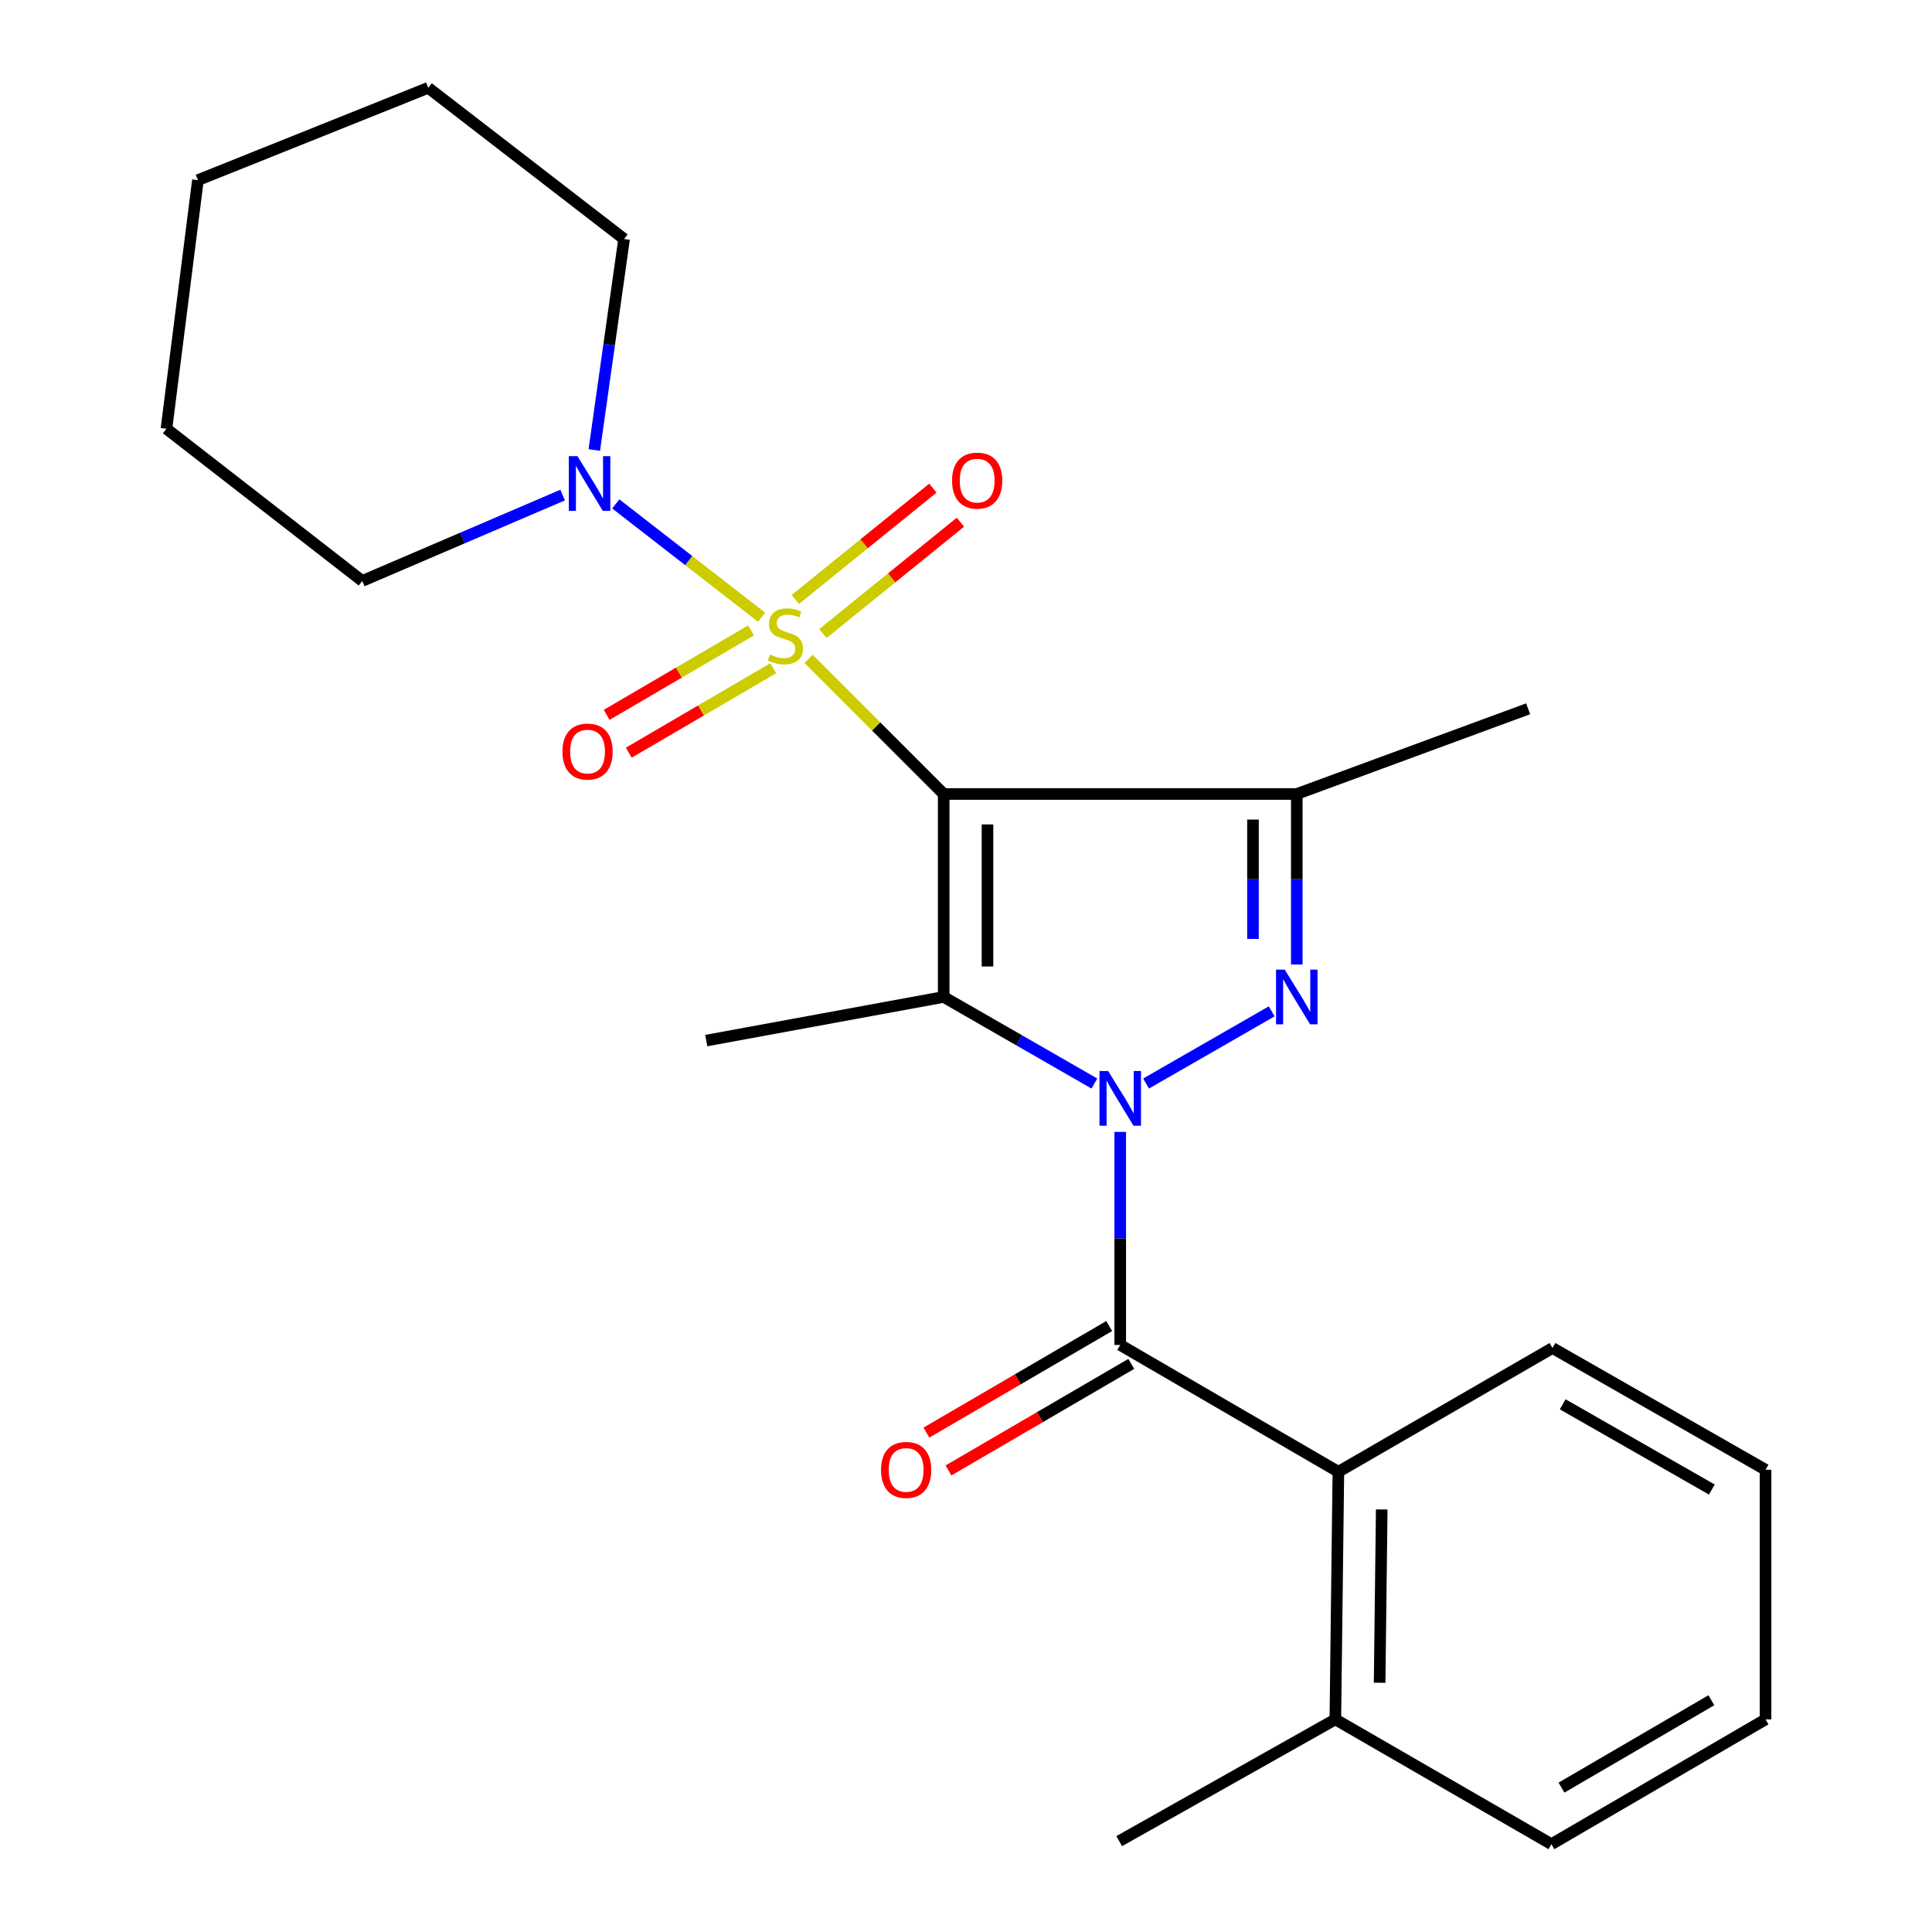 <?xml version='1.0' encoding='iso-8859-1'?>
<svg version='1.1' baseProfile='full'
              xmlns='http://www.w3.org/2000/svg'
                      xmlns:rdkit='http://www.rdkit.org/xml'
                      xmlns:xlink='http://www.w3.org/1999/xlink'
                  xml:space='preserve'
width='1000px' height='1000px' viewBox='0 0 1000 1000'>
<!-- END OF HEADER -->
<rect style='opacity:1.0;fill:#FFFFFF;stroke:none' width='1000' height='1000' x='0' y='0'> </rect>
<path class='bond-0' d='M 488.446,410.971 L 453.473,375.997' style='fill:none;fill-rule:evenodd;stroke:#000000;stroke-width:6px;stroke-linecap:butt;stroke-linejoin:miter;stroke-opacity:1' />
<path class='bond-0' d='M 453.473,375.997 L 418.5,341.024' style='fill:none;fill-rule:evenodd;stroke:#CCCC00;stroke-width:6px;stroke-linecap:butt;stroke-linejoin:miter;stroke-opacity:1' />
<path class='bond-2' d='M 488.446,410.971 L 488.446,516.014' style='fill:none;fill-rule:evenodd;stroke:#000000;stroke-width:6px;stroke-linecap:butt;stroke-linejoin:miter;stroke-opacity:1' />
<path class='bond-2' d='M 511.126,426.727 L 511.126,500.258' style='fill:none;fill-rule:evenodd;stroke:#000000;stroke-width:6px;stroke-linecap:butt;stroke-linejoin:miter;stroke-opacity:1' />
<path class='bond-4' d='M 488.446,410.971 L 671.217,410.971' style='fill:none;fill-rule:evenodd;stroke:#000000;stroke-width:6px;stroke-linecap:butt;stroke-linejoin:miter;stroke-opacity:1' />
<path class='bond-6' d='M 394.234,319.497 L 356.476,290.155' style='fill:none;fill-rule:evenodd;stroke:#CCCC00;stroke-width:6px;stroke-linecap:butt;stroke-linejoin:miter;stroke-opacity:1' />
<path class='bond-6' d='M 356.476,290.155 L 318.719,260.813' style='fill:none;fill-rule:evenodd;stroke:#0000FF;stroke-width:6px;stroke-linecap:butt;stroke-linejoin:miter;stroke-opacity:1' />
<path class='bond-8' d='M 425.931,327.925 L 461.526,299.108' style='fill:none;fill-rule:evenodd;stroke:#CCCC00;stroke-width:6px;stroke-linecap:butt;stroke-linejoin:miter;stroke-opacity:1' />
<path class='bond-8' d='M 461.526,299.108 L 497.121,270.291' style='fill:none;fill-rule:evenodd;stroke:#FF0000;stroke-width:6px;stroke-linecap:butt;stroke-linejoin:miter;stroke-opacity:1' />
<path class='bond-8' d='M 411.661,310.298 L 447.255,281.481' style='fill:none;fill-rule:evenodd;stroke:#CCCC00;stroke-width:6px;stroke-linecap:butt;stroke-linejoin:miter;stroke-opacity:1' />
<path class='bond-8' d='M 447.255,281.481 L 482.85,252.664' style='fill:none;fill-rule:evenodd;stroke:#FF0000;stroke-width:6px;stroke-linecap:butt;stroke-linejoin:miter;stroke-opacity:1' />
<path class='bond-9' d='M 388.753,326.303 L 351.379,348.158' style='fill:none;fill-rule:evenodd;stroke:#CCCC00;stroke-width:6px;stroke-linecap:butt;stroke-linejoin:miter;stroke-opacity:1' />
<path class='bond-9' d='M 351.379,348.158 L 314.006,370.013' style='fill:none;fill-rule:evenodd;stroke:#FF0000;stroke-width:6px;stroke-linecap:butt;stroke-linejoin:miter;stroke-opacity:1' />
<path class='bond-9' d='M 400.201,345.881 L 362.828,367.736' style='fill:none;fill-rule:evenodd;stroke:#CCCC00;stroke-width:6px;stroke-linecap:butt;stroke-linejoin:miter;stroke-opacity:1' />
<path class='bond-9' d='M 362.828,367.736 L 325.454,389.59' style='fill:none;fill-rule:evenodd;stroke:#FF0000;stroke-width:6px;stroke-linecap:butt;stroke-linejoin:miter;stroke-opacity:1' />
<path class='bond-1' d='M 566.457,560.833 L 527.451,538.424' style='fill:none;fill-rule:evenodd;stroke:#0000FF;stroke-width:6px;stroke-linecap:butt;stroke-linejoin:miter;stroke-opacity:1' />
<path class='bond-1' d='M 527.451,538.424 L 488.446,516.014' style='fill:none;fill-rule:evenodd;stroke:#000000;stroke-width:6px;stroke-linecap:butt;stroke-linejoin:miter;stroke-opacity:1' />
<path class='bond-5' d='M 579.831,585.868 L 579.831,641.01' style='fill:none;fill-rule:evenodd;stroke:#0000FF;stroke-width:6px;stroke-linecap:butt;stroke-linejoin:miter;stroke-opacity:1' />
<path class='bond-5' d='M 579.831,641.01 L 579.831,696.152' style='fill:none;fill-rule:evenodd;stroke:#000000;stroke-width:6px;stroke-linecap:butt;stroke-linejoin:miter;stroke-opacity:1' />
<path class='bond-24' d='M 593.206,560.833 L 658.228,523.477' style='fill:none;fill-rule:evenodd;stroke:#0000FF;stroke-width:6px;stroke-linecap:butt;stroke-linejoin:miter;stroke-opacity:1' />
<path class='bond-12' d='M 488.446,516.014 L 365.562,538.605' style='fill:none;fill-rule:evenodd;stroke:#000000;stroke-width:6px;stroke-linecap:butt;stroke-linejoin:miter;stroke-opacity:1' />
<path class='bond-3' d='M 671.217,499.228 L 671.217,455.099' style='fill:none;fill-rule:evenodd;stroke:#0000FF;stroke-width:6px;stroke-linecap:butt;stroke-linejoin:miter;stroke-opacity:1' />
<path class='bond-3' d='M 671.217,455.099 L 671.217,410.971' style='fill:none;fill-rule:evenodd;stroke:#000000;stroke-width:6px;stroke-linecap:butt;stroke-linejoin:miter;stroke-opacity:1' />
<path class='bond-3' d='M 648.537,485.989 L 648.537,455.099' style='fill:none;fill-rule:evenodd;stroke:#0000FF;stroke-width:6px;stroke-linecap:butt;stroke-linejoin:miter;stroke-opacity:1' />
<path class='bond-3' d='M 648.537,455.099 L 648.537,424.209' style='fill:none;fill-rule:evenodd;stroke:#000000;stroke-width:6px;stroke-linecap:butt;stroke-linejoin:miter;stroke-opacity:1' />
<path class='bond-13' d='M 671.217,410.971 L 790.964,366.872' style='fill:none;fill-rule:evenodd;stroke:#000000;stroke-width:6px;stroke-linecap:butt;stroke-linejoin:miter;stroke-opacity:1' />
<path class='bond-7' d='M 579.831,696.152 L 692.737,761.796' style='fill:none;fill-rule:evenodd;stroke:#000000;stroke-width:6px;stroke-linecap:butt;stroke-linejoin:miter;stroke-opacity:1' />
<path class='bond-10' d='M 574.121,686.355 L 526.817,713.93' style='fill:none;fill-rule:evenodd;stroke:#000000;stroke-width:6px;stroke-linecap:butt;stroke-linejoin:miter;stroke-opacity:1' />
<path class='bond-10' d='M 526.817,713.93 L 479.513,741.506' style='fill:none;fill-rule:evenodd;stroke:#FF0000;stroke-width:6px;stroke-linecap:butt;stroke-linejoin:miter;stroke-opacity:1' />
<path class='bond-10' d='M 585.542,705.948 L 538.239,733.524' style='fill:none;fill-rule:evenodd;stroke:#000000;stroke-width:6px;stroke-linecap:butt;stroke-linejoin:miter;stroke-opacity:1' />
<path class='bond-10' d='M 538.239,733.524 L 490.935,761.099' style='fill:none;fill-rule:evenodd;stroke:#FF0000;stroke-width:6px;stroke-linecap:butt;stroke-linejoin:miter;stroke-opacity:1' />
<path class='bond-14' d='M 307.609,232.919 L 315.317,178.315' style='fill:none;fill-rule:evenodd;stroke:#0000FF;stroke-width:6px;stroke-linecap:butt;stroke-linejoin:miter;stroke-opacity:1' />
<path class='bond-14' d='M 315.317,178.315 L 323.025,123.711' style='fill:none;fill-rule:evenodd;stroke:#000000;stroke-width:6px;stroke-linecap:butt;stroke-linejoin:miter;stroke-opacity:1' />
<path class='bond-15' d='M 291.219,256.25 L 239.367,278.474' style='fill:none;fill-rule:evenodd;stroke:#0000FF;stroke-width:6px;stroke-linecap:butt;stroke-linejoin:miter;stroke-opacity:1' />
<path class='bond-15' d='M 239.367,278.474 L 187.516,300.699' style='fill:none;fill-rule:evenodd;stroke:#000000;stroke-width:6px;stroke-linecap:butt;stroke-linejoin:miter;stroke-opacity:1' />
<path class='bond-11' d='M 692.737,761.796 L 691.175,889.947' style='fill:none;fill-rule:evenodd;stroke:#000000;stroke-width:6px;stroke-linecap:butt;stroke-linejoin:miter;stroke-opacity:1' />
<path class='bond-11' d='M 715.18,781.295 L 714.087,871.001' style='fill:none;fill-rule:evenodd;stroke:#000000;stroke-width:6px;stroke-linecap:butt;stroke-linejoin:miter;stroke-opacity:1' />
<path class='bond-16' d='M 692.737,761.796 L 803.564,697.727' style='fill:none;fill-rule:evenodd;stroke:#000000;stroke-width:6px;stroke-linecap:butt;stroke-linejoin:miter;stroke-opacity:1' />
<path class='bond-17' d='M 691.175,889.947 L 579.302,952.97' style='fill:none;fill-rule:evenodd;stroke:#000000;stroke-width:6px;stroke-linecap:butt;stroke-linejoin:miter;stroke-opacity:1' />
<path class='bond-18' d='M 691.175,889.947 L 803.022,954.545' style='fill:none;fill-rule:evenodd;stroke:#000000;stroke-width:6px;stroke-linecap:butt;stroke-linejoin:miter;stroke-opacity:1' />
<path class='bond-20' d='M 323.025,123.711 L 221.661,45.455' style='fill:none;fill-rule:evenodd;stroke:#000000;stroke-width:6px;stroke-linecap:butt;stroke-linejoin:miter;stroke-opacity:1' />
<path class='bond-19' d='M 187.516,300.699 L 86.151,221.913' style='fill:none;fill-rule:evenodd;stroke:#000000;stroke-width:6px;stroke-linecap:butt;stroke-linejoin:miter;stroke-opacity:1' />
<path class='bond-21' d='M 803.564,697.727 L 913.849,760.75' style='fill:none;fill-rule:evenodd;stroke:#000000;stroke-width:6px;stroke-linecap:butt;stroke-linejoin:miter;stroke-opacity:1' />
<path class='bond-21' d='M 808.854,726.871 L 886.053,770.987' style='fill:none;fill-rule:evenodd;stroke:#000000;stroke-width:6px;stroke-linecap:butt;stroke-linejoin:miter;stroke-opacity:1' />
<path class='bond-26' d='M 803.022,954.545 L 913.849,889.947' style='fill:none;fill-rule:evenodd;stroke:#000000;stroke-width:6px;stroke-linecap:butt;stroke-linejoin:miter;stroke-opacity:1' />
<path class='bond-26' d='M 808.225,925.262 L 885.804,880.043' style='fill:none;fill-rule:evenodd;stroke:#000000;stroke-width:6px;stroke-linecap:butt;stroke-linejoin:miter;stroke-opacity:1' />
<path class='bond-23' d='M 86.151,221.913 L 102.443,93.233' style='fill:none;fill-rule:evenodd;stroke:#000000;stroke-width:6px;stroke-linecap:butt;stroke-linejoin:miter;stroke-opacity:1' />
<path class='bond-25' d='M 221.661,45.455 L 102.443,93.233' style='fill:none;fill-rule:evenodd;stroke:#000000;stroke-width:6px;stroke-linecap:butt;stroke-linejoin:miter;stroke-opacity:1' />
<path class='bond-22' d='M 913.849,760.75 L 913.849,889.947' style='fill:none;fill-rule:evenodd;stroke:#000000;stroke-width:6px;stroke-linecap:butt;stroke-linejoin:miter;stroke-opacity:1' />
<path  class='atom-1' d='M 398.523 338.768
Q 398.843 338.888, 400.163 339.448
Q 401.483 340.008, 402.923 340.368
Q 404.403 340.688, 405.843 340.688
Q 408.523 340.688, 410.083 339.408
Q 411.643 338.088, 411.643 335.808
Q 411.643 334.248, 410.843 333.288
Q 410.083 332.328, 408.883 331.808
Q 407.683 331.288, 405.683 330.688
Q 403.163 329.928, 401.643 329.208
Q 400.163 328.488, 399.083 326.968
Q 398.043 325.448, 398.043 322.888
Q 398.043 319.328, 400.443 317.128
Q 402.883 314.928, 407.683 314.928
Q 410.963 314.928, 414.683 316.488
L 413.763 319.568
Q 410.363 318.168, 407.803 318.168
Q 405.043 318.168, 403.523 319.328
Q 402.003 320.448, 402.043 322.408
Q 402.043 323.928, 402.803 324.848
Q 403.603 325.768, 404.723 326.288
Q 405.883 326.808, 407.803 327.408
Q 410.363 328.208, 411.883 329.008
Q 413.403 329.808, 414.483 331.448
Q 415.603 333.048, 415.603 335.808
Q 415.603 339.728, 412.963 341.848
Q 410.363 343.928, 406.003 343.928
Q 403.483 343.928, 401.563 343.368
Q 399.683 342.848, 397.443 341.928
L 398.523 338.768
' fill='#CCCC00'/>
<path  class='atom-2' d='M 573.571 554.357
L 582.851 569.357
Q 583.771 570.837, 585.251 573.517
Q 586.731 576.197, 586.811 576.357
L 586.811 554.357
L 590.571 554.357
L 590.571 582.677
L 586.691 582.677
L 576.731 566.277
Q 575.571 564.357, 574.331 562.157
Q 573.131 559.957, 572.771 559.277
L 572.771 582.677
L 569.091 582.677
L 569.091 554.357
L 573.571 554.357
' fill='#0000FF'/>
<path  class='atom-4' d='M 664.957 501.854
L 674.237 516.854
Q 675.157 518.334, 676.637 521.014
Q 678.117 523.694, 678.197 523.854
L 678.197 501.854
L 681.957 501.854
L 681.957 530.174
L 678.077 530.174
L 668.117 513.774
Q 666.957 511.854, 665.717 509.654
Q 664.517 507.454, 664.157 506.774
L 664.157 530.174
L 660.477 530.174
L 660.477 501.854
L 664.957 501.854
' fill='#0000FF'/>
<path  class='atom-7' d='M 298.899 236.115
L 308.179 251.115
Q 309.099 252.595, 310.579 255.275
Q 312.059 257.955, 312.139 258.115
L 312.139 236.115
L 315.899 236.115
L 315.899 264.435
L 312.019 264.435
L 302.059 248.035
Q 300.899 246.115, 299.659 243.915
Q 298.459 241.715, 298.099 241.035
L 298.099 264.435
L 294.419 264.435
L 294.419 236.115
L 298.899 236.115
' fill='#0000FF'/>
<path  class='atom-9' d='M 492.783 248.767
Q 492.783 241.967, 496.143 238.167
Q 499.503 234.367, 505.783 234.367
Q 512.063 234.367, 515.423 238.167
Q 518.783 241.967, 518.783 248.767
Q 518.783 255.647, 515.383 259.567
Q 511.983 263.447, 505.783 263.447
Q 499.543 263.447, 496.143 259.567
Q 492.783 255.687, 492.783 248.767
M 505.783 260.247
Q 510.103 260.247, 512.423 257.367
Q 514.783 254.447, 514.783 248.767
Q 514.783 243.207, 512.423 240.407
Q 510.103 237.567, 505.783 237.567
Q 501.463 237.567, 499.103 240.367
Q 496.783 243.167, 496.783 248.767
Q 496.783 254.487, 499.103 257.367
Q 501.463 260.247, 505.783 260.247
' fill='#FF0000'/>
<path  class='atom-10' d='M 291.113 389.014
Q 291.113 382.214, 294.473 378.414
Q 297.833 374.614, 304.113 374.614
Q 310.393 374.614, 313.753 378.414
Q 317.113 382.214, 317.113 389.014
Q 317.113 395.894, 313.713 399.814
Q 310.313 403.694, 304.113 403.694
Q 297.873 403.694, 294.473 399.814
Q 291.113 395.934, 291.113 389.014
M 304.113 400.494
Q 308.433 400.494, 310.753 397.614
Q 313.113 394.694, 313.113 389.014
Q 313.113 383.454, 310.753 380.654
Q 308.433 377.814, 304.113 377.814
Q 299.793 377.814, 297.433 380.614
Q 295.113 383.414, 295.113 389.014
Q 295.113 394.734, 297.433 397.614
Q 299.793 400.494, 304.113 400.494
' fill='#FF0000'/>
<path  class='atom-11' d='M 456.017 760.83
Q 456.017 754.03, 459.377 750.23
Q 462.737 746.43, 469.017 746.43
Q 475.297 746.43, 478.657 750.23
Q 482.017 754.03, 482.017 760.83
Q 482.017 767.71, 478.617 771.63
Q 475.217 775.51, 469.017 775.51
Q 462.777 775.51, 459.377 771.63
Q 456.017 767.75, 456.017 760.83
M 469.017 772.31
Q 473.337 772.31, 475.657 769.43
Q 478.017 766.51, 478.017 760.83
Q 478.017 755.27, 475.657 752.47
Q 473.337 749.63, 469.017 749.63
Q 464.697 749.63, 462.337 752.43
Q 460.017 755.23, 460.017 760.83
Q 460.017 766.55, 462.337 769.43
Q 464.697 772.31, 469.017 772.31
' fill='#FF0000'/>
</svg>

